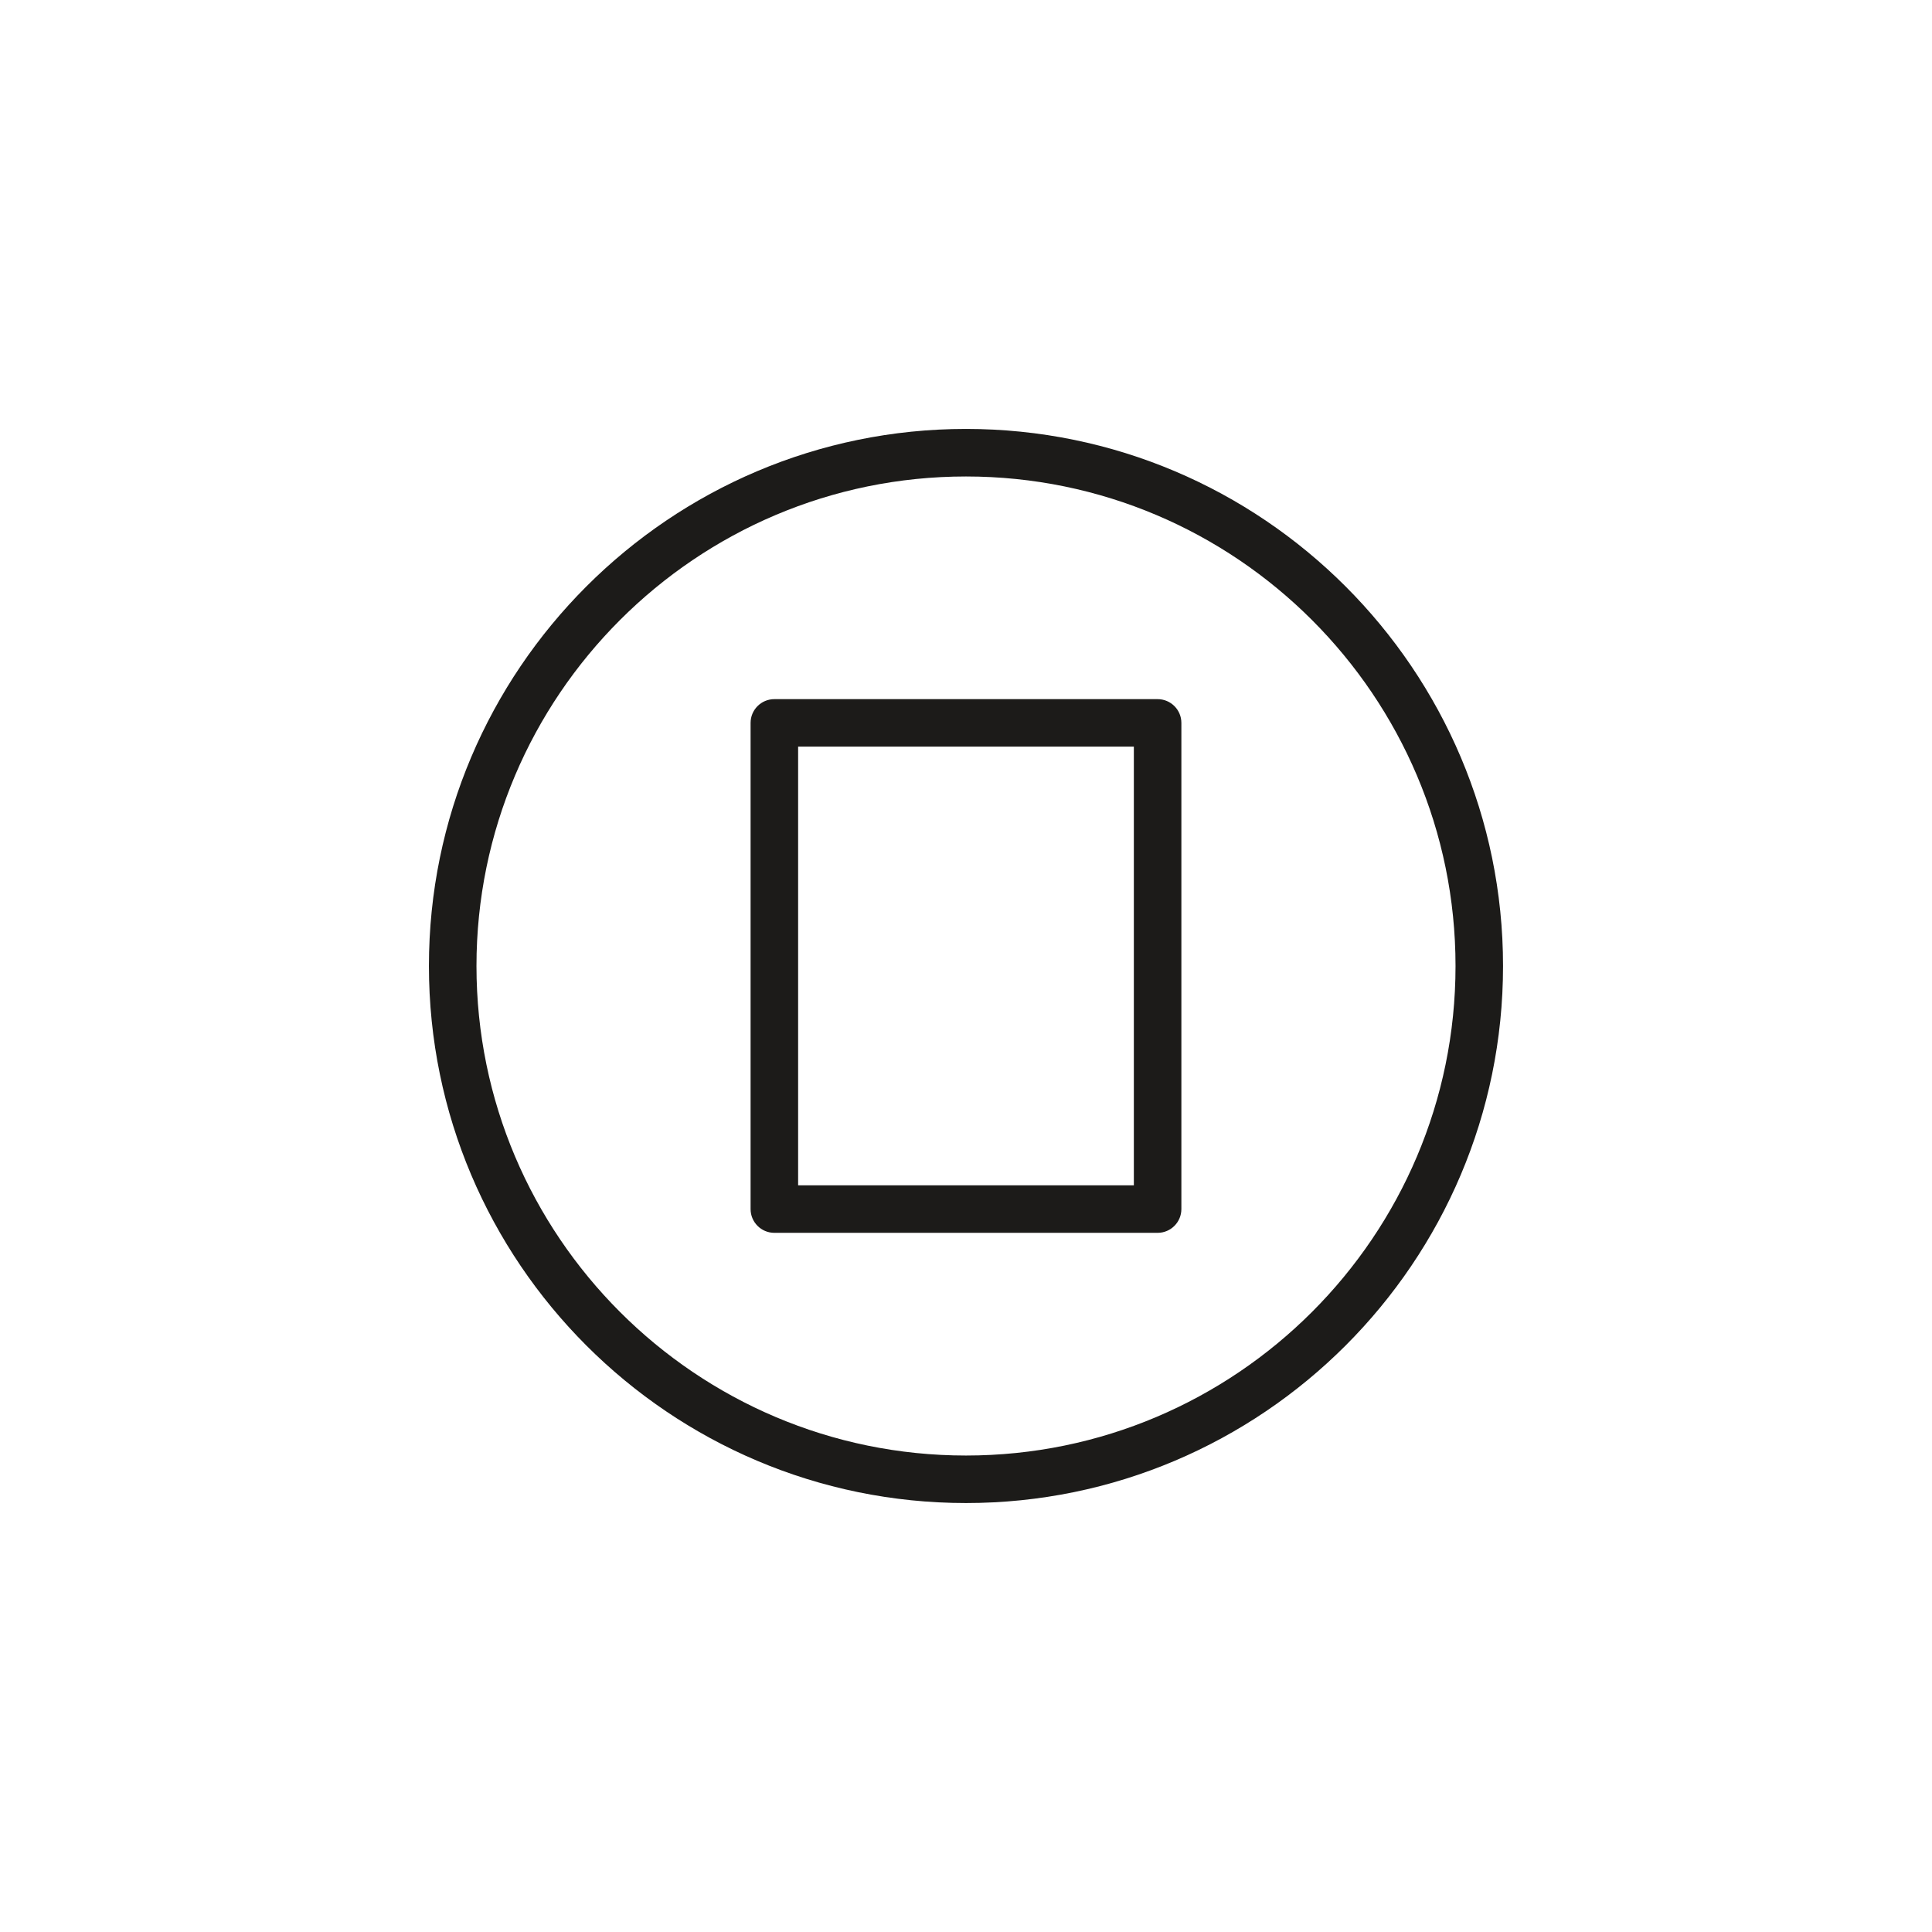 <?xml version="1.0" encoding="UTF-8"?>
<!-- Uploaded to: ICON Repo, www.svgrepo.com, Generator: ICON Repo Mixer Tools -->
<svg width="800px" height="800px" version="1.1" viewBox="144 144 512 512" xmlns="http://www.w3.org/2000/svg">
 <g fill="#1c1b19">
  <path d="m450.78 329.28h-101.57c-3.477 0-6.297 2.82-6.297 6.297v128.84c0 3.477 2.82 6.297 6.297 6.297h101.57c3.477 0 6.297-2.82 6.297-6.297v-128.84c0-3.477-2.82-6.297-6.301-6.297zm-6.297 128.84h-88.973v-116.25h88.973z"/>
  <path d="m400 257.67c-78.48 0-142.33 63.848-142.33 142.33 0 78.477 63.848 142.32 142.33 142.32 78.477 0 142.32-63.848 142.32-142.32 0-78.48-63.848-142.33-142.32-142.33zm0 272.06c-71.535 0-129.73-58.195-129.73-129.73-0.004-71.535 58.195-129.73 129.73-129.73 71.531 0 129.73 58.199 129.73 129.73 0 71.531-58.199 129.73-129.73 129.73z"/>
 </g>
</svg>